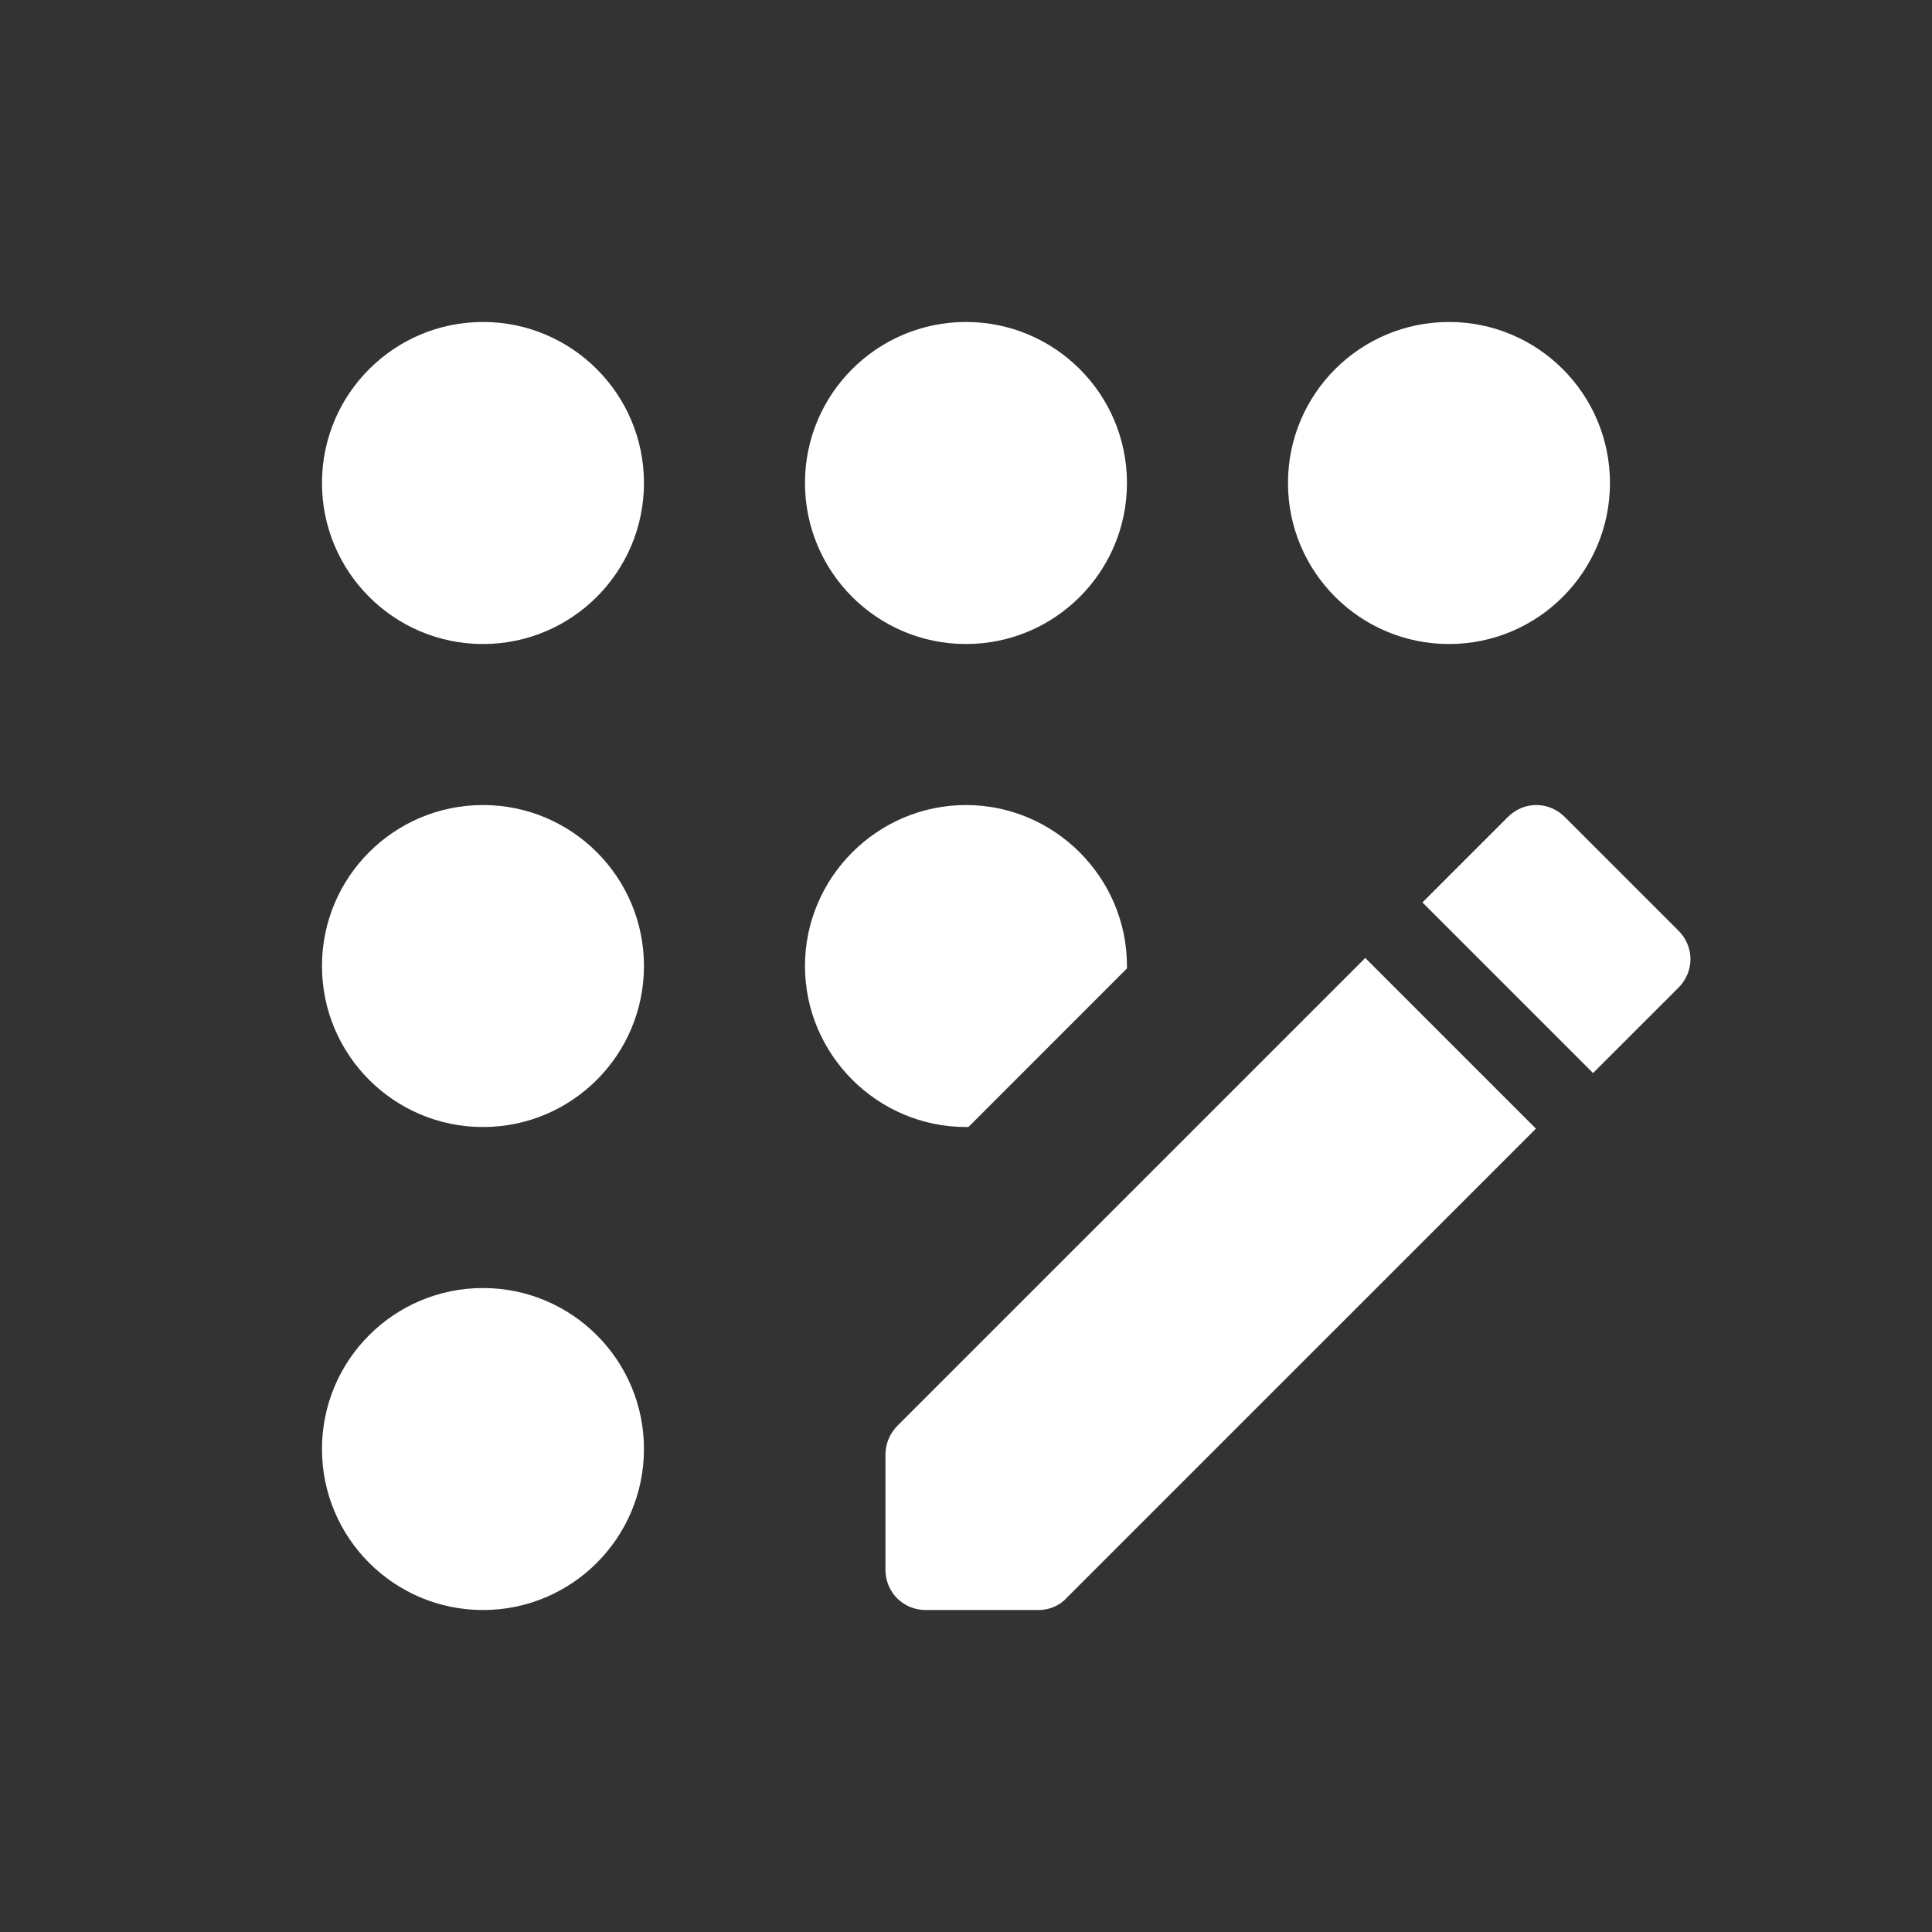 <svg width="32" height="32" viewBox="0 0 32 32" fill="none" xmlns="http://www.w3.org/2000/svg">
<rect x="0" y="0" width="32" height="32" fill="#333333" stroke="none"/>
<path d="M16 10.667C17.472 10.667 18.666 9.473 18.666 8C18.666 6.527 17.472 5.333 16 5.333C14.527 5.333 13.333 6.527 13.333 8C13.333 9.473 14.527 10.667 16 10.667Z" fill="white"/>
<path d="M8 26.667C9.472 26.667 10.666 25.473 10.666 24C10.666 22.527 9.472 21.334 8 21.334C6.527 21.334 5.333 22.527 5.333 24C5.333 25.473 6.527 26.667 8 26.667Z" fill="white"/>
<path d="M8 18.667C9.472 18.667 10.666 17.473 10.666 16C10.666 14.527 9.472 13.334 8 13.334C6.527 13.334 5.333 14.527 5.333 16C5.333 17.473 6.527 18.667 8 18.667Z" fill="white"/>
<path d="M8 10.667C9.472 10.667 10.666 9.473 10.666 8C10.666 6.527 9.472 5.333 8 5.333C6.527 5.333 5.333 6.527 5.333 8C5.333 9.473 6.527 10.667 8 10.667Z" fill="white"/>
<path d="M24 10.667C25.472 10.667 26.666 9.473 26.666 8C26.666 6.527 25.472 5.333 24 5.333C22.527 5.333 21.333 6.527 21.333 8C21.333 9.473 22.527 10.667 24 10.667Z" fill="white"/>
<path d="M14.666 24.093V26C14.666 26.373 14.96 26.667 15.333 26.667H17.2C17.373 26.667 17.546 26.6 17.666 26.467L25.44 18.694L22.613 15.867L14.866 23.613C14.733 23.747 14.666 23.92 14.666 24.093ZM16.04 18.667L18.666 16.04V16C18.666 14.534 17.466 13.334 16 13.334C14.533 13.334 13.333 14.534 13.333 16C13.333 17.467 14.533 18.667 16 18.667H16.04ZM27.8 15.414L25.92 13.534C25.653 13.267 25.24 13.267 24.973 13.534L23.56 14.947L26.386 17.773L27.8 16.36C28.066 16.093 28.066 15.68 27.8 15.414Z" fill="white"/>
</svg>
